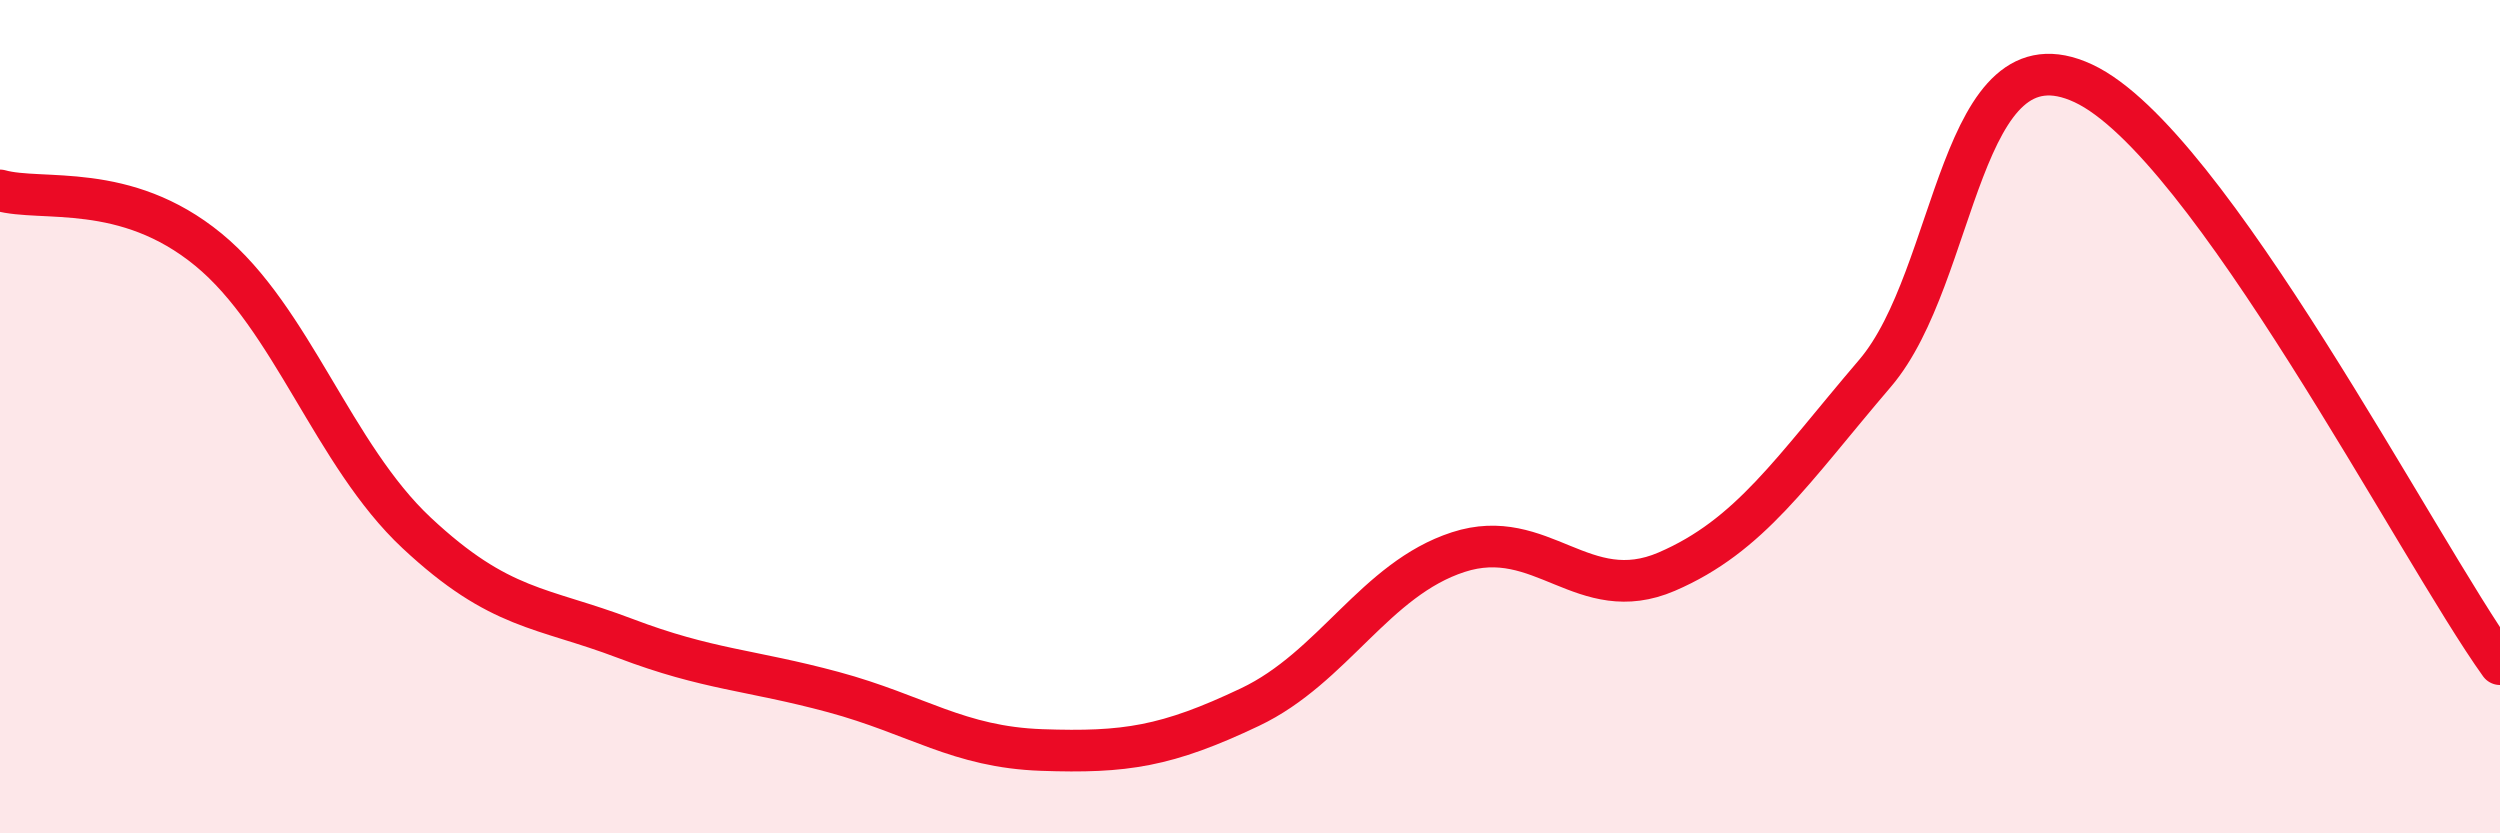 
    <svg width="60" height="20" viewBox="0 0 60 20" xmlns="http://www.w3.org/2000/svg">
      <path
        d="M 0,4.57 C 1,4.85 3,4.35 5,5.99 C 7,7.63 8,10.92 10,12.79 C 12,14.66 13,14.56 15,15.32 C 17,16.08 18,16.07 20,16.61 C 22,17.15 23,17.93 25,18 C 27,18.07 28,17.92 30,16.97 C 32,16.02 33,13.9 35,13.25 C 37,12.6 38,14.58 40,13.72 C 42,12.86 43,11.3 45,8.96 C 47,6.62 47,0.6 50,2 C 53,3.4 58,13.15 60,15.94L60 20L0 20Z"
        fill="#EB0A25"
        opacity="0.1"
        stroke-linecap="round"
        stroke-linejoin="round"
      />
      <path
        d="M 0,4.57 C 1,4.85 3,4.35 5,5.99 C 7,7.63 8,10.92 10,12.79 C 12,14.66 13,14.56 15,15.32 C 17,16.08 18,16.07 20,16.61 C 22,17.15 23,17.93 25,18 C 27,18.07 28,17.92 30,16.97 C 32,16.02 33,13.9 35,13.25 C 37,12.6 38,14.58 40,13.72 C 42,12.86 43,11.3 45,8.96 C 47,6.62 47,0.6 50,2 C 53,3.4 58,13.15 60,15.94"
        stroke="#EB0A25"
        stroke-width="1"
        fill="none"
        stroke-linecap="round"
        stroke-linejoin="round"
      />
    </svg>
  
